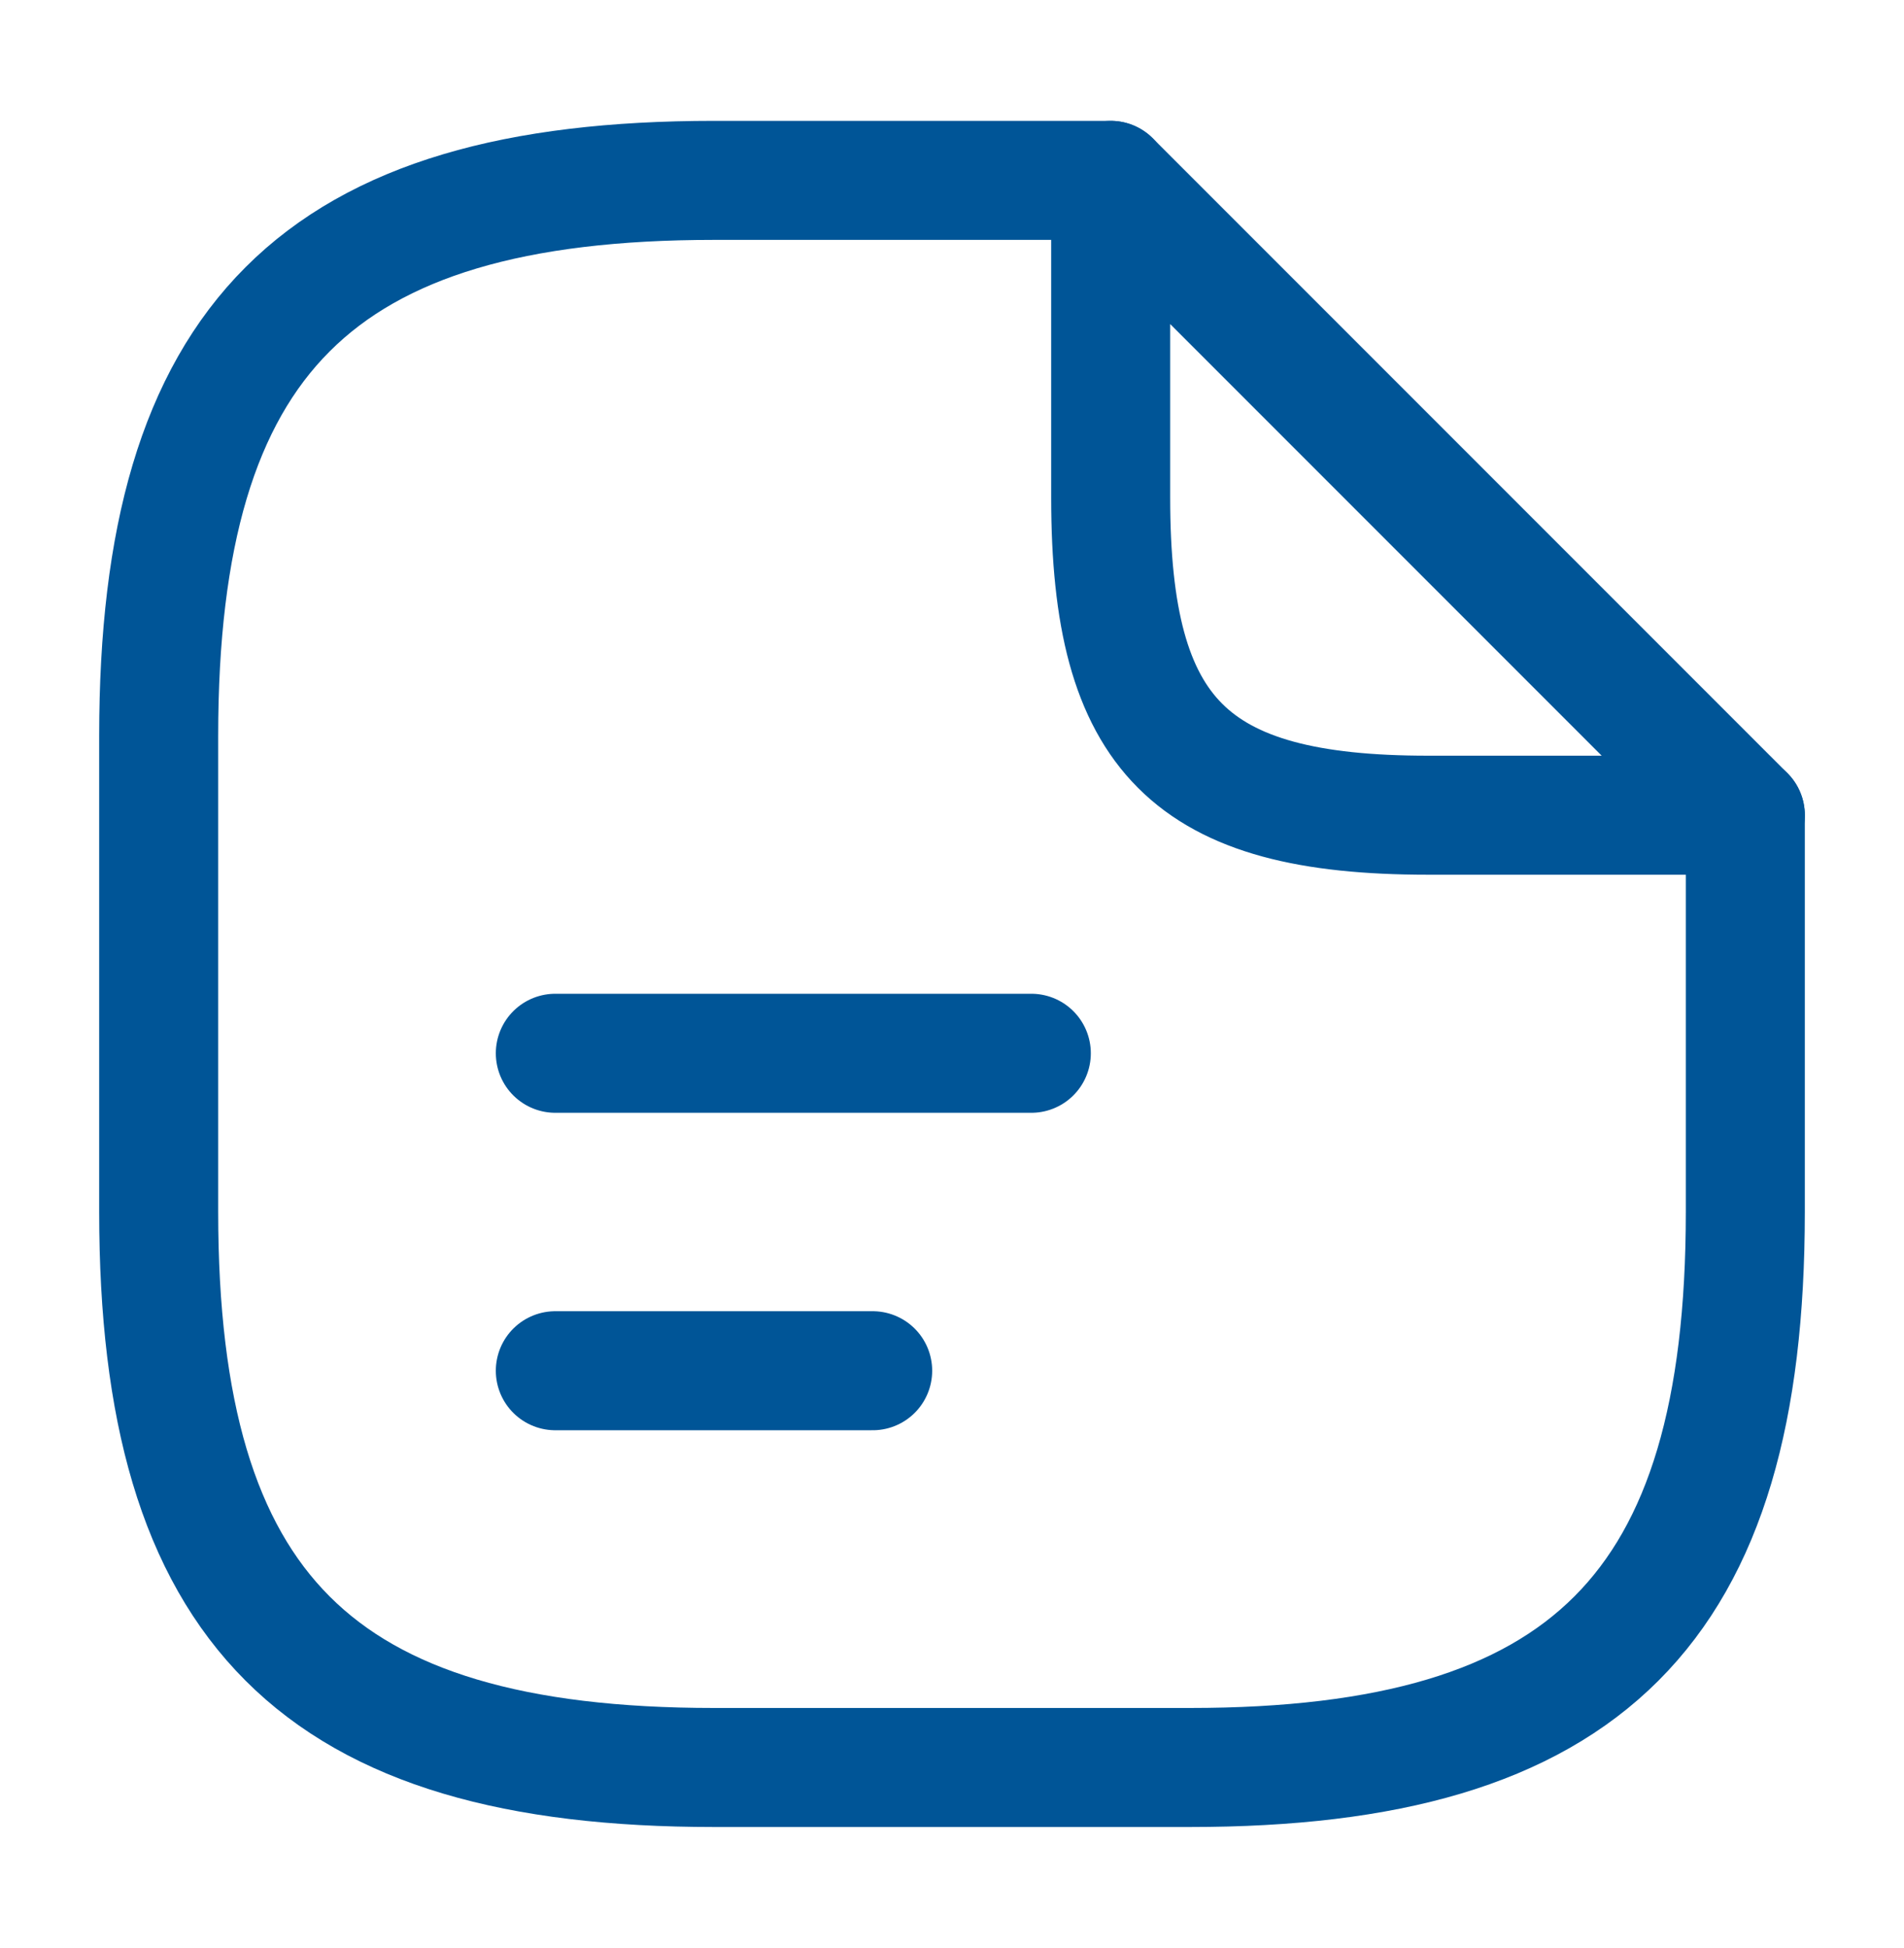 <svg width="44" height="45" viewBox="0 0 44 45" fill="none" xmlns="http://www.w3.org/2000/svg">
<path d="M40.333 18.833V28C40.333 37.167 36.667 40.833 27.5 40.833H16.5C7.333 40.833 3.667 37.167 3.667 28V17C3.667 7.833 7.333 4.167 16.5 4.167H25.667" stroke="#005597" stroke-width="2.75" stroke-linecap="round" stroke-linejoin="round"/>
<path d="M40.333 18.833H33C27.5 18.833 25.667 17 25.667 11.5V4.167L40.333 18.833Z" stroke="#005597" stroke-width="2.75" stroke-linecap="round" stroke-linejoin="round"/>
<path d="M12.833 24.333H23.833" stroke="#005597" stroke-width="2.75" stroke-linecap="round" stroke-linejoin="round"/>
<path d="M12.833 31.667H20.167" stroke="#005597" stroke-width="2.75" stroke-linecap="round" stroke-linejoin="round"/>
</svg>
